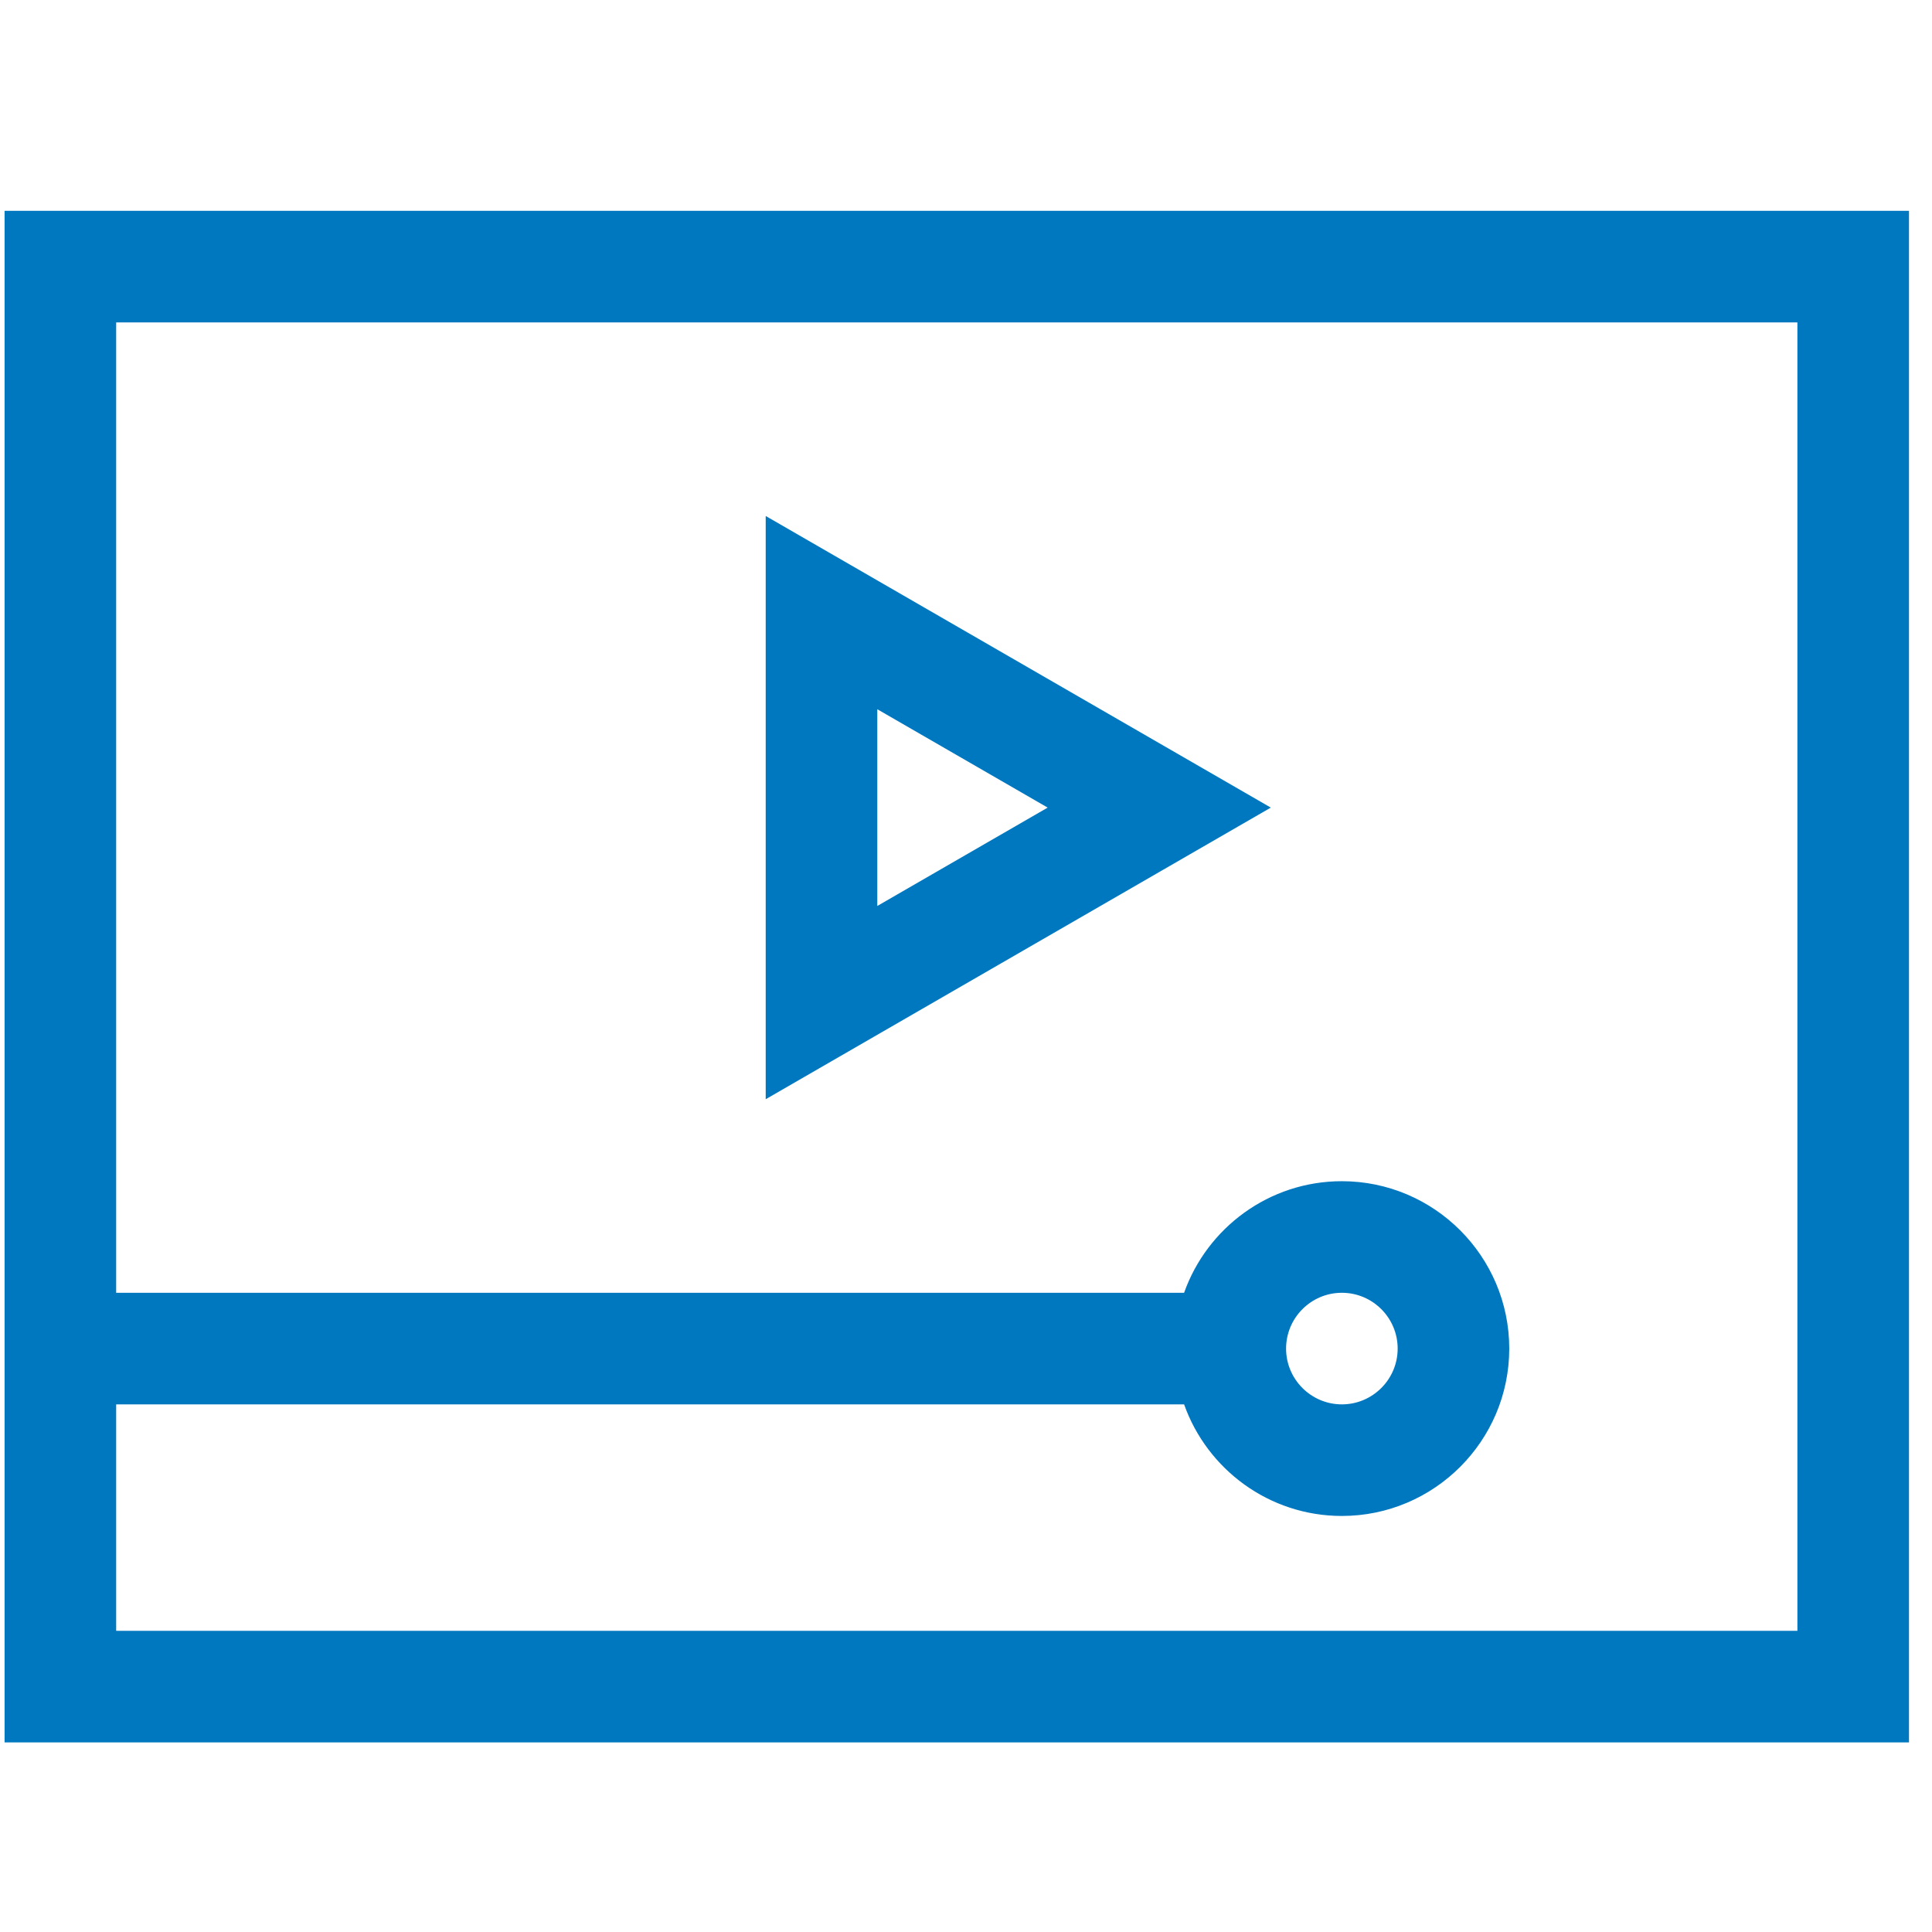 <svg width="70" height="70" viewBox="0 0 70 70" fill="none" xmlns="http://www.w3.org/2000/svg">
<g clip-path="url(#clip0_106_271)">
<path d="M0.166 7.639V63.13H69.166V7.639H0.166ZM65.123 59.087H4.209V50.883H42.902C43.736 53.236 45.983 54.926 48.618 54.926C51.962 54.926 54.683 52.206 54.683 48.862C54.683 45.518 51.962 42.797 48.618 42.797C45.983 42.797 43.736 44.487 42.902 46.84H4.209V11.682H65.123V59.087ZM46.597 48.862C46.597 47.747 47.504 46.84 48.618 46.84C49.733 46.84 50.64 47.747 50.64 48.862C50.64 49.976 49.733 50.883 48.618 50.883C47.504 50.883 46.597 49.976 46.597 48.862Z" fill="#0078C0"/>
<path d="M27.743 18.695V39.827L46.044 29.261L27.743 18.695ZM31.786 25.697L37.959 29.261L31.786 32.825V25.697Z" fill="#0078C0"/>
</g>
<defs>
<clipPath id="clip0_106_271">
<rect width="69" height="69" fill="white" transform="translate(0.166 0.885)"/>
</clipPath>
</defs>
</svg>
